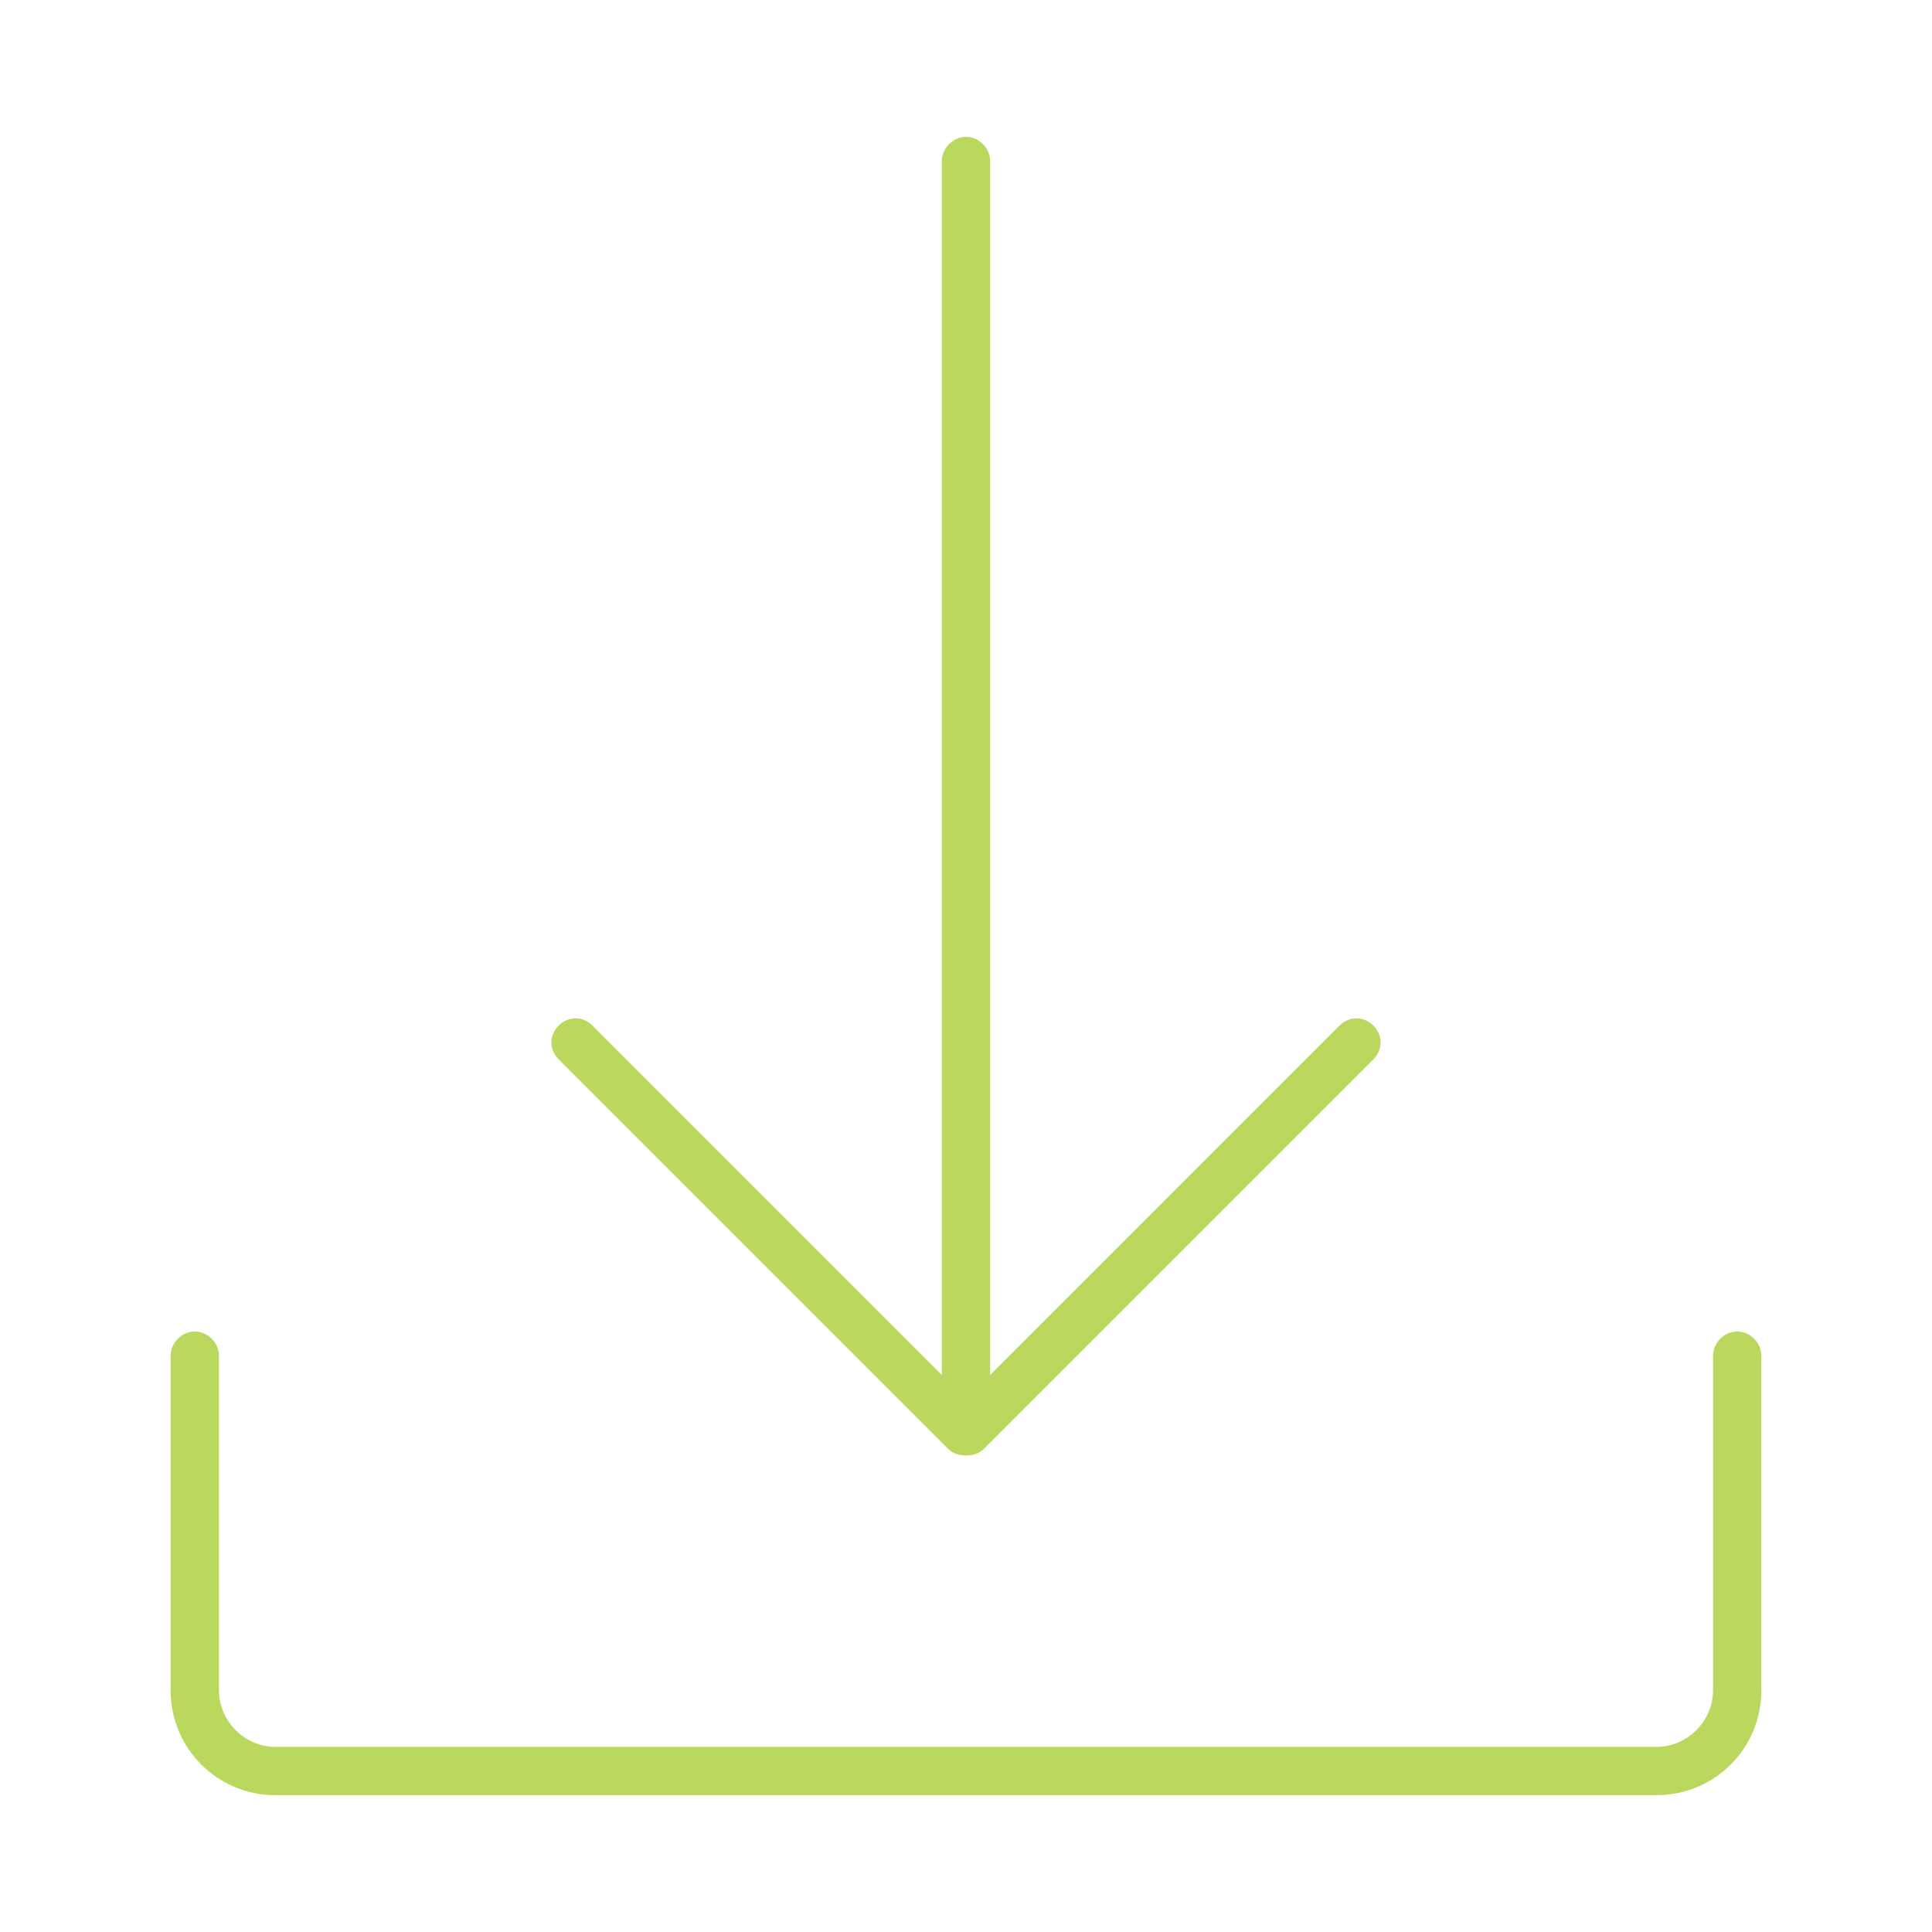<svg id="esWDwk0Ejed1" xmlns="http://www.w3.org/2000/svg" xmlns:xlink="http://www.w3.org/1999/xlink" viewBox="0 0 120 120" shape-rendering="geometricPrecision" text-rendering="geometricPrecision" project-id="bbb4b4faaab84f1f944b7bfc42561d13" export-id="c256c0e1142f41caa73c95cab36e1446" cached="false" width="120" height="120">
<style><![CDATA[
#esWDwk0Ejed2_to {animation: esWDwk0Ejed2_to__to 1000ms linear infinite normal forwards}@keyframes esWDwk0Ejed2_to__to { 0% {transform: translate(60px,97.1px)} 100% {transform: translate(60px,97.1px)}} #esWDwk0Ejed4_to {animation: esWDwk0Ejed4_to__to 1000ms linear infinite normal forwards}@keyframes esWDwk0Ejed4_to__to { 0% {transform: translate(60px,49.45px)} 50% {transform: translate(60px,59.45px)} 100% {transform: translate(60px,49.45px)}}
]]></style>
<g id="esWDwk0Ejed2_to" transform="translate(60,97.1)"><g transform="translate(-60,-97.1)"><path d="M102.9,111.5h-85.8c-3.6,0-6.5-2.9-6.5-6.5v-20.8c0-.8.7-1.5,1.5-1.5s1.5.7,1.5,1.5v20.8c0,1.9,1.6,3.5,3.5,3.5h85.8c1.9,0,3.5-1.6,3.5-3.5v-20.8c0-.8.7-1.5,1.5-1.5s1.5.7,1.5,1.5v20.8c0,3.6-2.9,6.5-6.5,6.5Z" fill="#bad75e"/></g></g><g id="esWDwk0Ejed4_to" transform="translate(60,49.45)"><g transform="translate(-60,-49.45)"><path d="M85.3,63.7c-.6-.6-1.5-.6-2.1,0L61.5,85.4v-75.4c0-.8-.7-1.5-1.5-1.5s-1.5.7-1.5,1.5v75.4L36.8,63.7c-.6-.6-1.5-.6-2.1,0s-.6,1.5,0,2.1L58.9,90c.3.3.7.4,1.1.4s.8-.1,1.1-.4L85.3,65.8c.6-.6.6-1.5,0-2.1Z" fill="#bad75e"/></g></g></svg>
